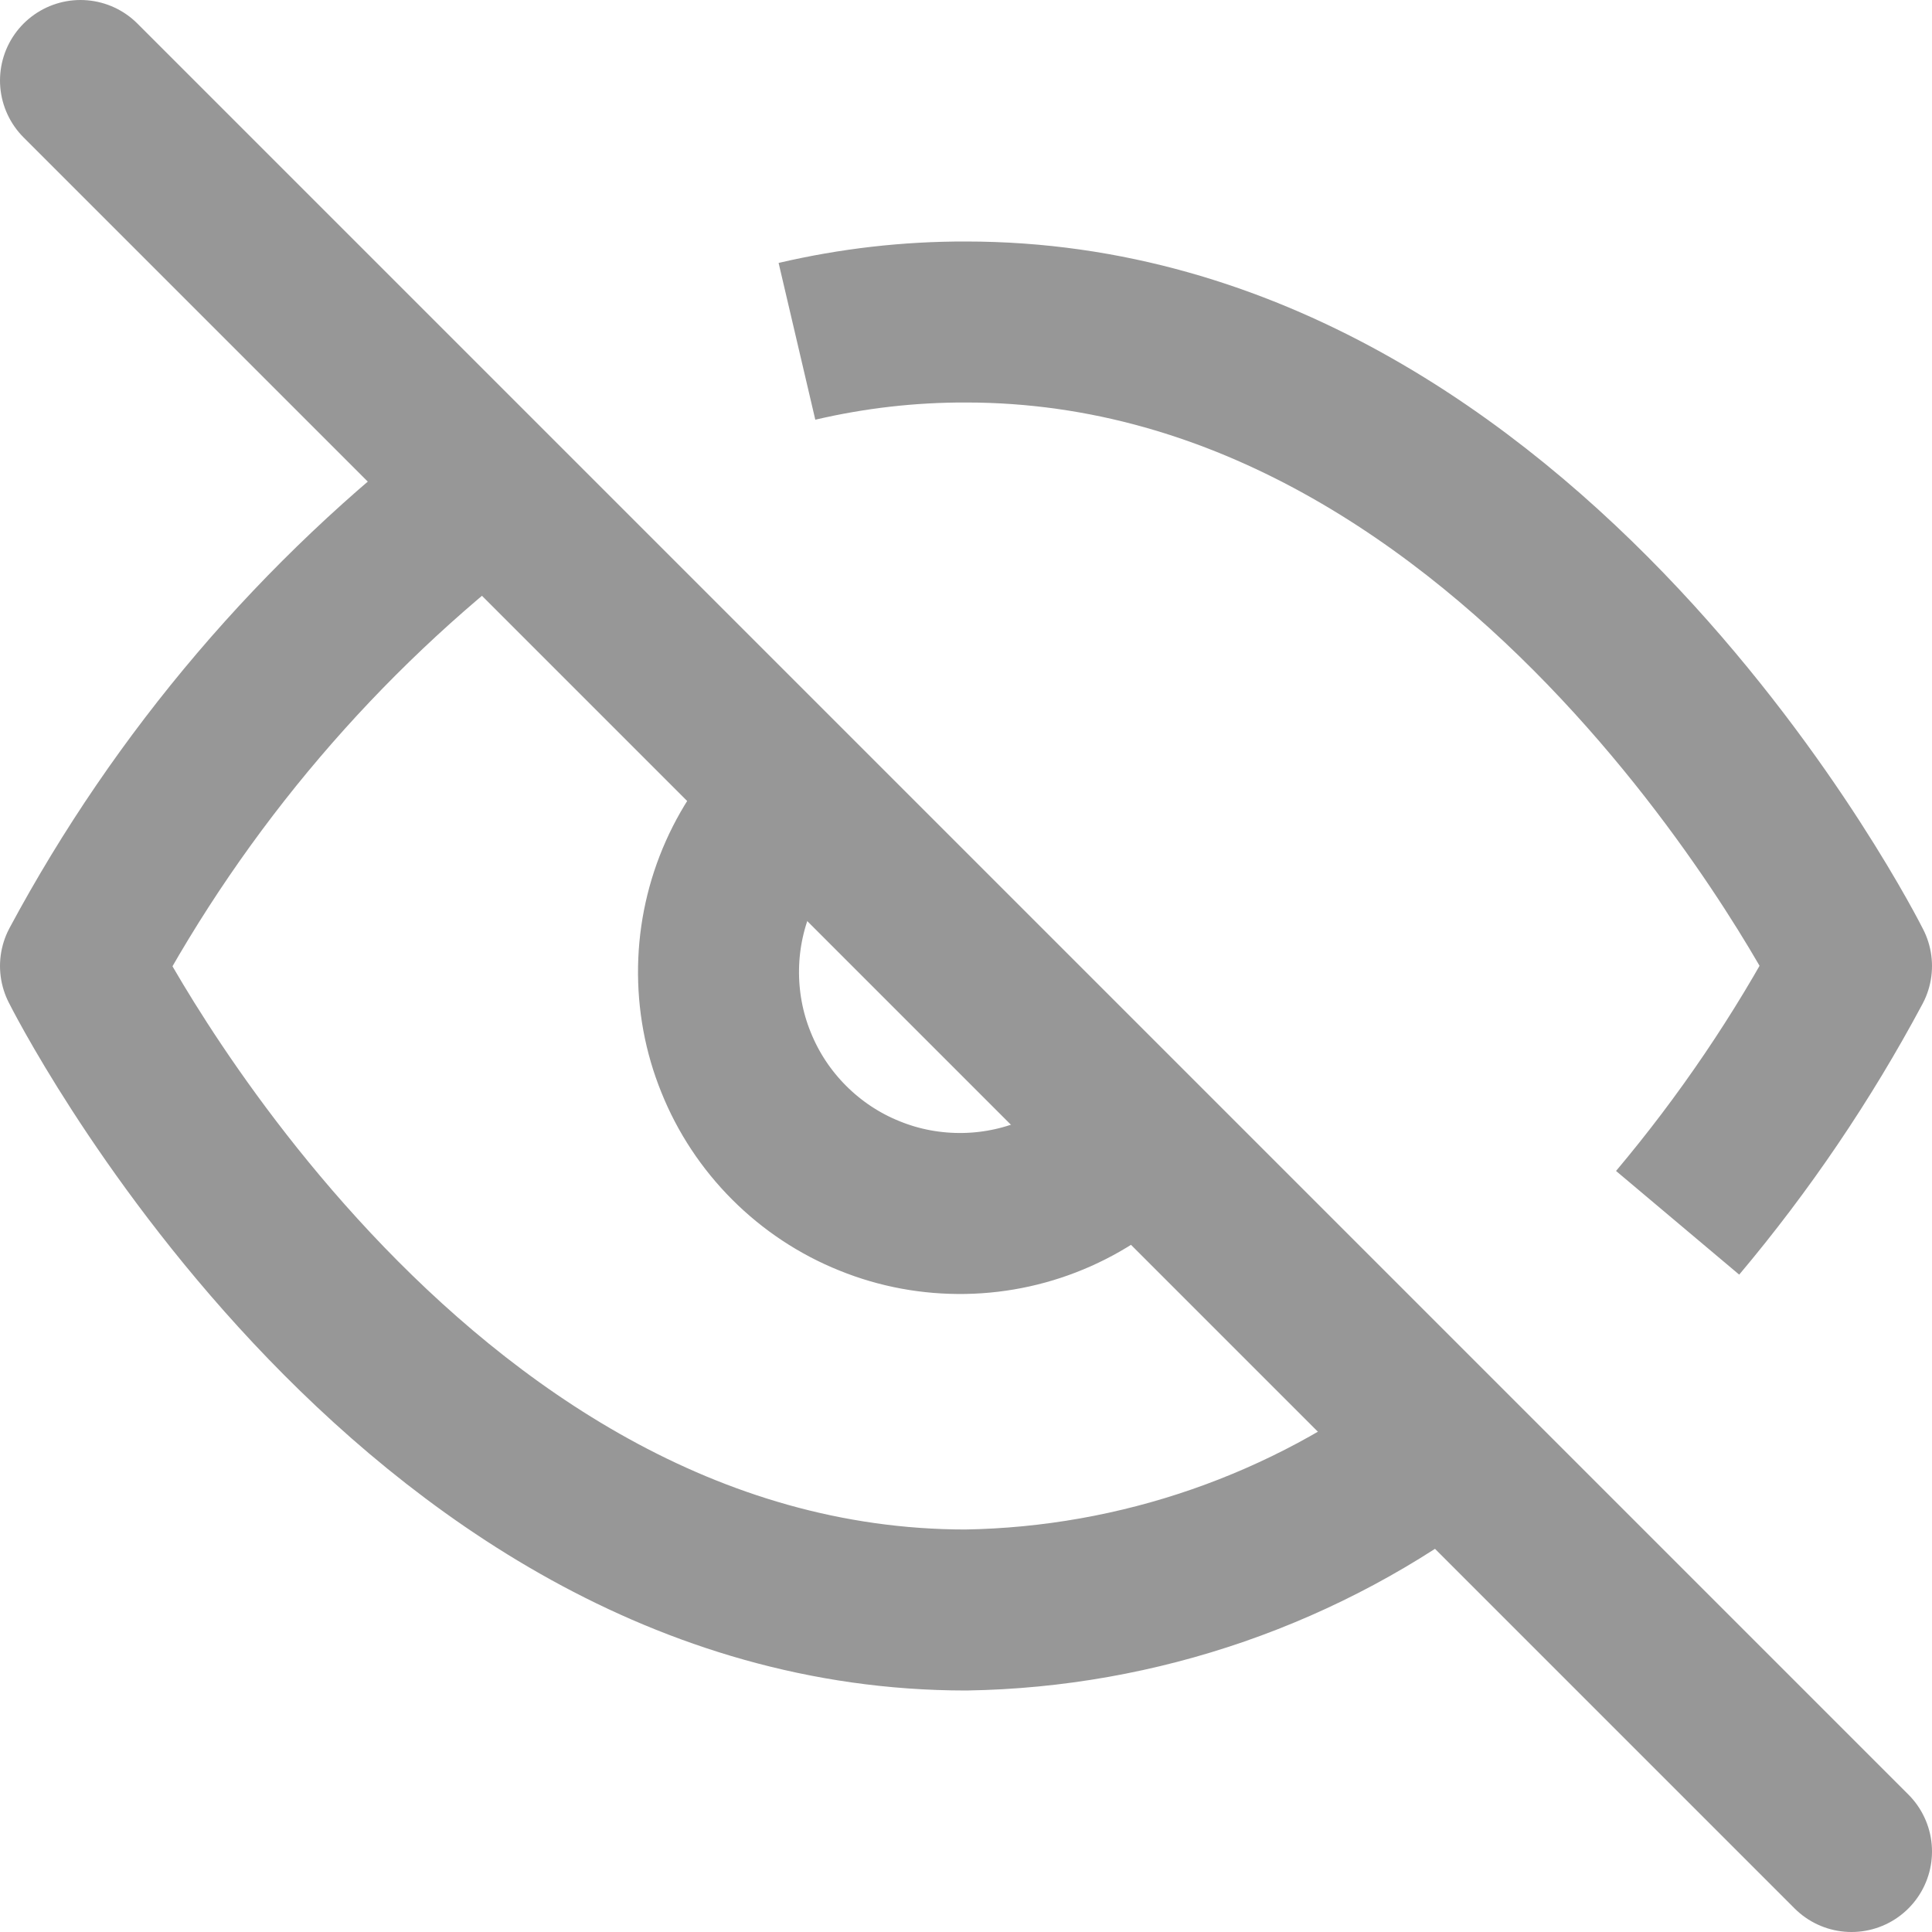 <svg width="24" height="24" viewBox="0 0 24 24" fill="none" xmlns="http://www.w3.org/2000/svg" xmlns:xlink="http://www.w3.org/1999/xlink">
	<desc>
			Created with Pixso.
	</desc>
	<defs>
		<clipPath id="clip1668_50526">
			<rect id="eye-off" width="24" height="24" fill="white" fill-opacity="0"/>
		</clipPath>
	</defs>
	<rect id="eye-off" width="24" height="24" fill="#FFFFFF" fill-opacity="0"/>
	<g clip-path="url(#clip1668_50526)">
		<path id="Vector" d="M17.94 17.94C16.23 19.243 14.149 19.965 12 20C5 20 1 12 1 12C2.244 9.682 3.969 7.656 6.06 6.06M9.9 4.24C10.588 4.079 11.293 3.998 12 4C19 4 23 12 23 12C22.393 13.136 21.669 14.205 20.84 15.19M14.12 14.12C13.846 14.415 13.514 14.651 13.146 14.815C12.778 14.979 12.381 15.067 11.979 15.074C11.575 15.081 11.175 15.008 10.802 14.856C10.428 14.706 10.089 14.481 9.804 14.196C9.519 13.911 9.294 13.572 9.144 13.198C8.992 12.825 8.919 12.425 8.926 12.021C8.933 11.619 9.021 11.222 9.185 10.854C9.349 10.486 9.585 10.154 9.88 9.88" stroke="#979797" stroke-opacity="1" stroke-width="2" stroke-linejoin="round"/>
		<path id="Vector" d="M1 1L23 23" stroke="#979797" stroke-opacity="1" stroke-width="2" stroke-linejoin="round" stroke-linecap="round"/>
	</g>
</svg>
